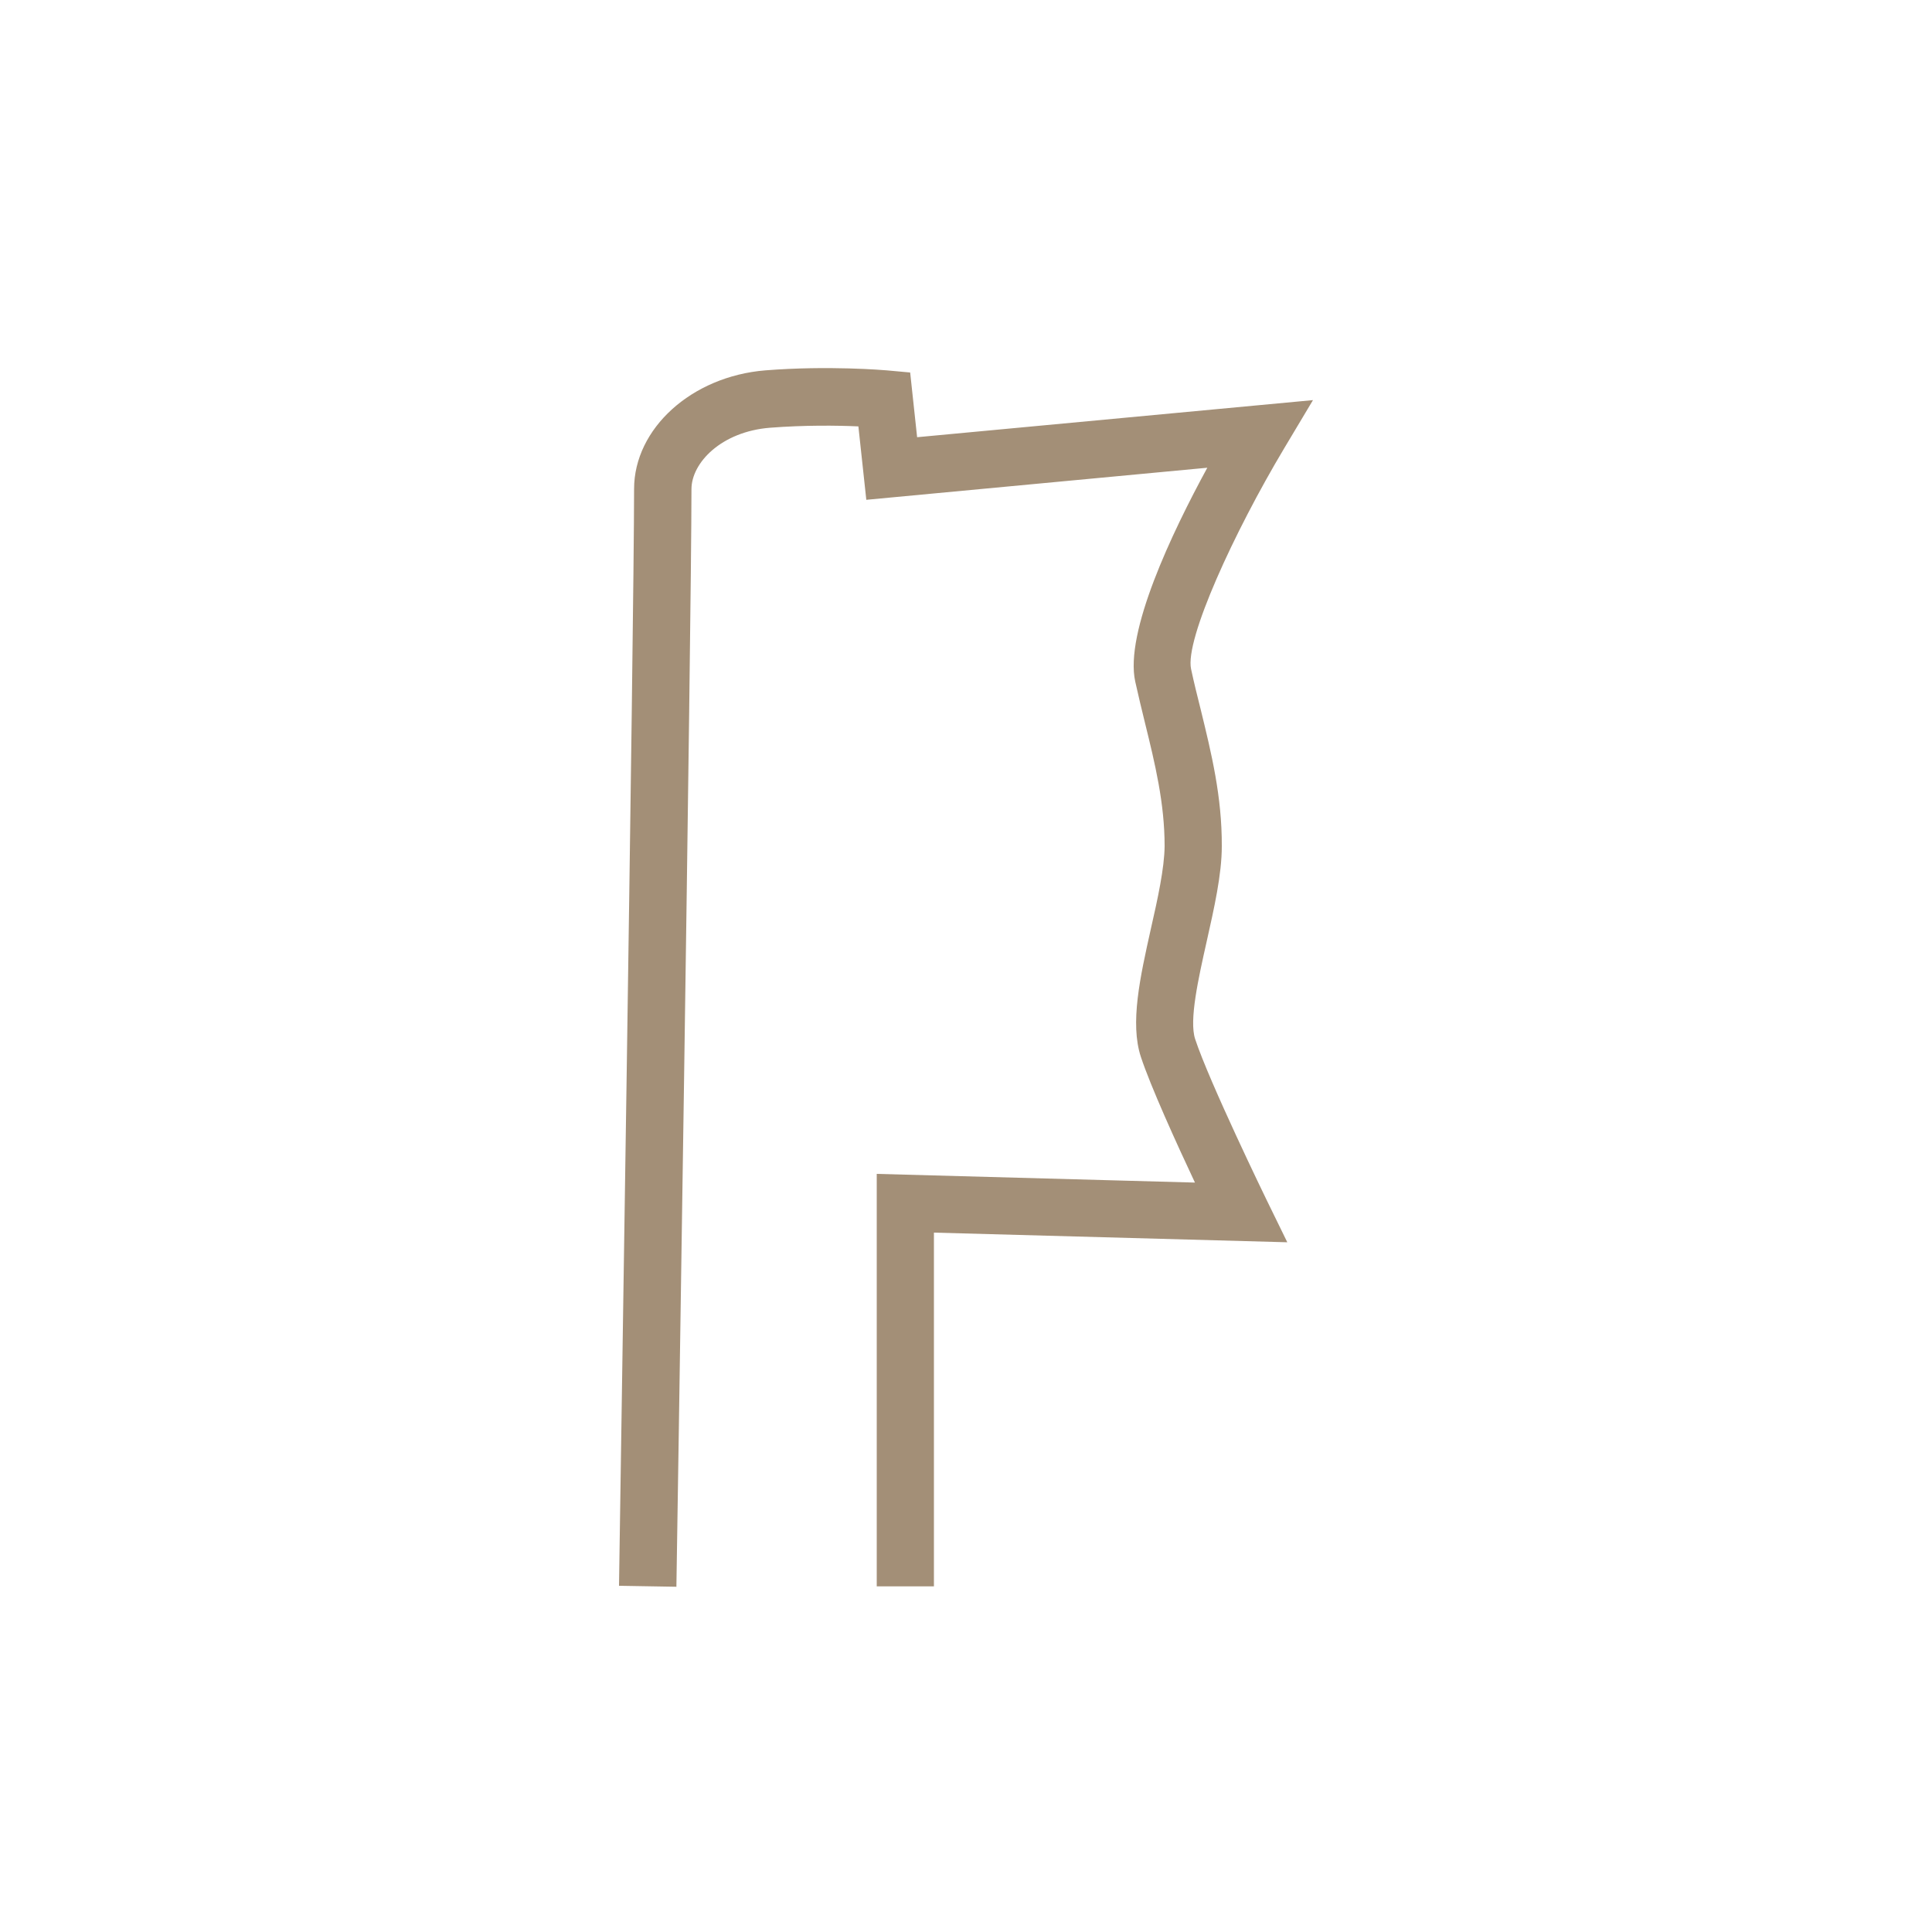<svg width="120" height="120" viewBox="0 0 120 120" fill="none" xmlns="http://www.w3.org/2000/svg">
<path d="M42 98.556L38.448 98.496C38.448 97.896 39.384 38.568 39.384 30.372C39.384 26.616 42.96 23.376 47.532 23.004C51.456 22.692 54.936 22.992 55.08 23.004L56.532 23.136L56.964 27.156L81.552 24.852L79.752 27.864C76.668 33.024 73.584 39.72 73.98 41.556C74.16 42.396 74.364 43.224 74.568 44.028C75.252 46.824 75.9 49.476 75.888 52.56C75.888 54.324 75.408 56.424 74.952 58.464C74.436 60.768 73.848 63.372 74.232 64.536C75.108 67.2 78.636 74.46 78.672 74.532L79.956 77.16L58.008 76.56V98.532H54.456V72.912L74.22 73.452C73.068 71.004 71.46 67.464 70.86 65.64C70.176 63.552 70.812 60.696 71.484 57.684C71.904 55.836 72.324 53.928 72.336 52.548C72.336 49.896 71.748 47.46 71.112 44.88C70.908 44.052 70.704 43.2 70.512 42.336C69.84 39.276 72.792 33.084 74.988 29.052L53.808 31.044L53.316 26.484C52.008 26.424 49.968 26.4 47.82 26.568C44.808 26.808 42.948 28.74 42.948 30.384C42.948 38.616 42.024 97.968 42.012 98.568L42 98.556Z" fill="#A38F77"/>
</svg>
